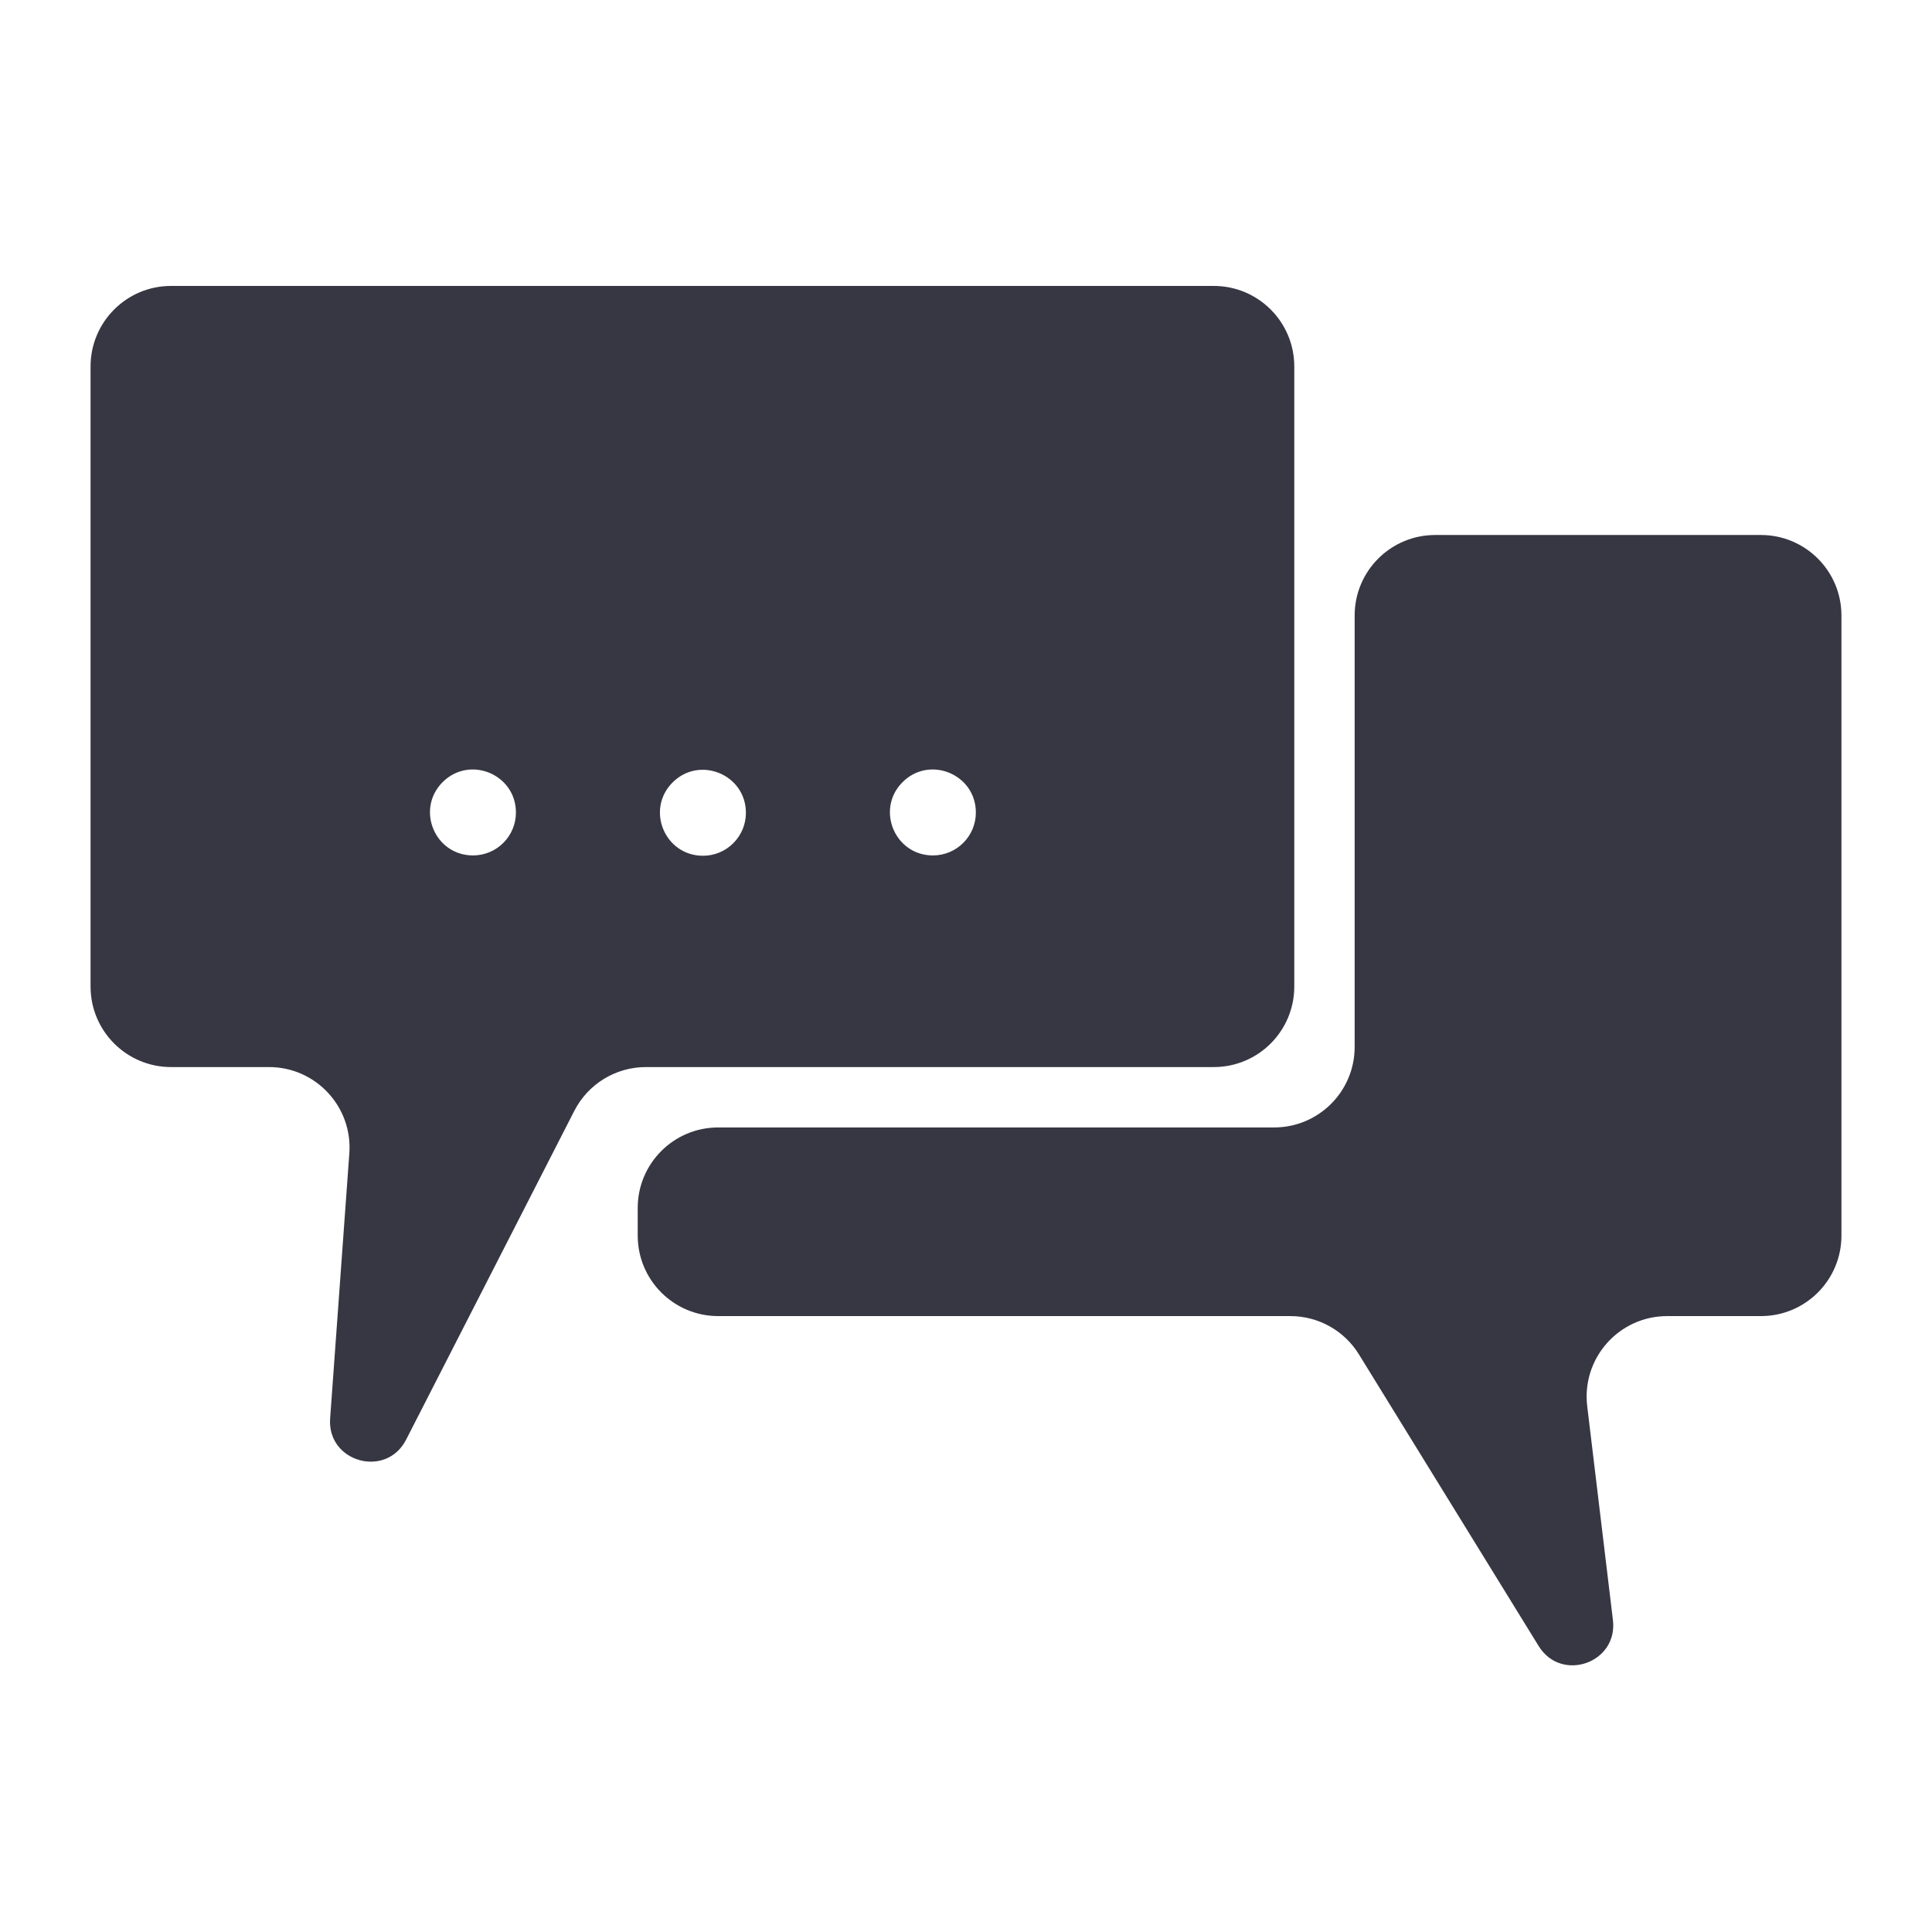 <svg width="48" height="48" viewBox="0 0 48 48" fill="none" xmlns="http://www.w3.org/2000/svg">
<path d="M45.75 30.698C45.75 31.803 44.855 32.698 43.75 32.698H41.42C40.221 32.698 39.291 33.746 39.434 34.937L40.073 40.252C40.2 41.317 38.791 41.809 38.228 40.896L33.762 33.649C33.398 33.058 32.754 32.698 32.059 32.698H17.844C16.739 32.698 15.844 31.803 15.844 30.698V30.011C15.844 28.906 16.739 28.011 17.844 28.011H31.656C32.761 28.011 33.656 27.115 33.656 26.011V15.292C33.656 14.187 34.552 13.292 35.656 13.292H43.75C44.855 13.292 45.75 14.187 45.75 15.292V30.698ZM30.156 7.104C31.261 7.104 32.156 8 32.156 9.104V24.511C32.156 25.615 31.261 26.511 30.156 26.511H16.048C15.297 26.511 14.61 26.931 14.268 27.6L10.09 35.768C9.593 36.738 8.123 36.327 8.202 35.24L8.679 28.655C8.763 27.497 7.845 26.511 6.684 26.511H4.25C3.145 26.511 2.25 25.615 2.25 24.511V9.104C2.25 8 3.145 7.104 4.25 7.104H30.156ZM12.818 20.187C12.818 19.236 11.669 18.76 10.997 19.432C10.325 20.104 10.801 21.253 11.751 21.253C12.34 21.253 12.818 20.776 12.818 20.187ZM18.532 20.187C18.525 19.238 17.377 18.769 16.708 19.442C16.039 20.115 16.516 21.261 17.465 21.261C18.057 21.261 18.535 20.779 18.532 20.187ZM24.245 20.187C24.245 19.236 23.096 18.76 22.424 19.432C21.752 20.104 22.228 21.253 23.178 21.253C23.767 21.253 24.245 20.776 24.245 20.187Z" fill="#373743"/>
</svg>
